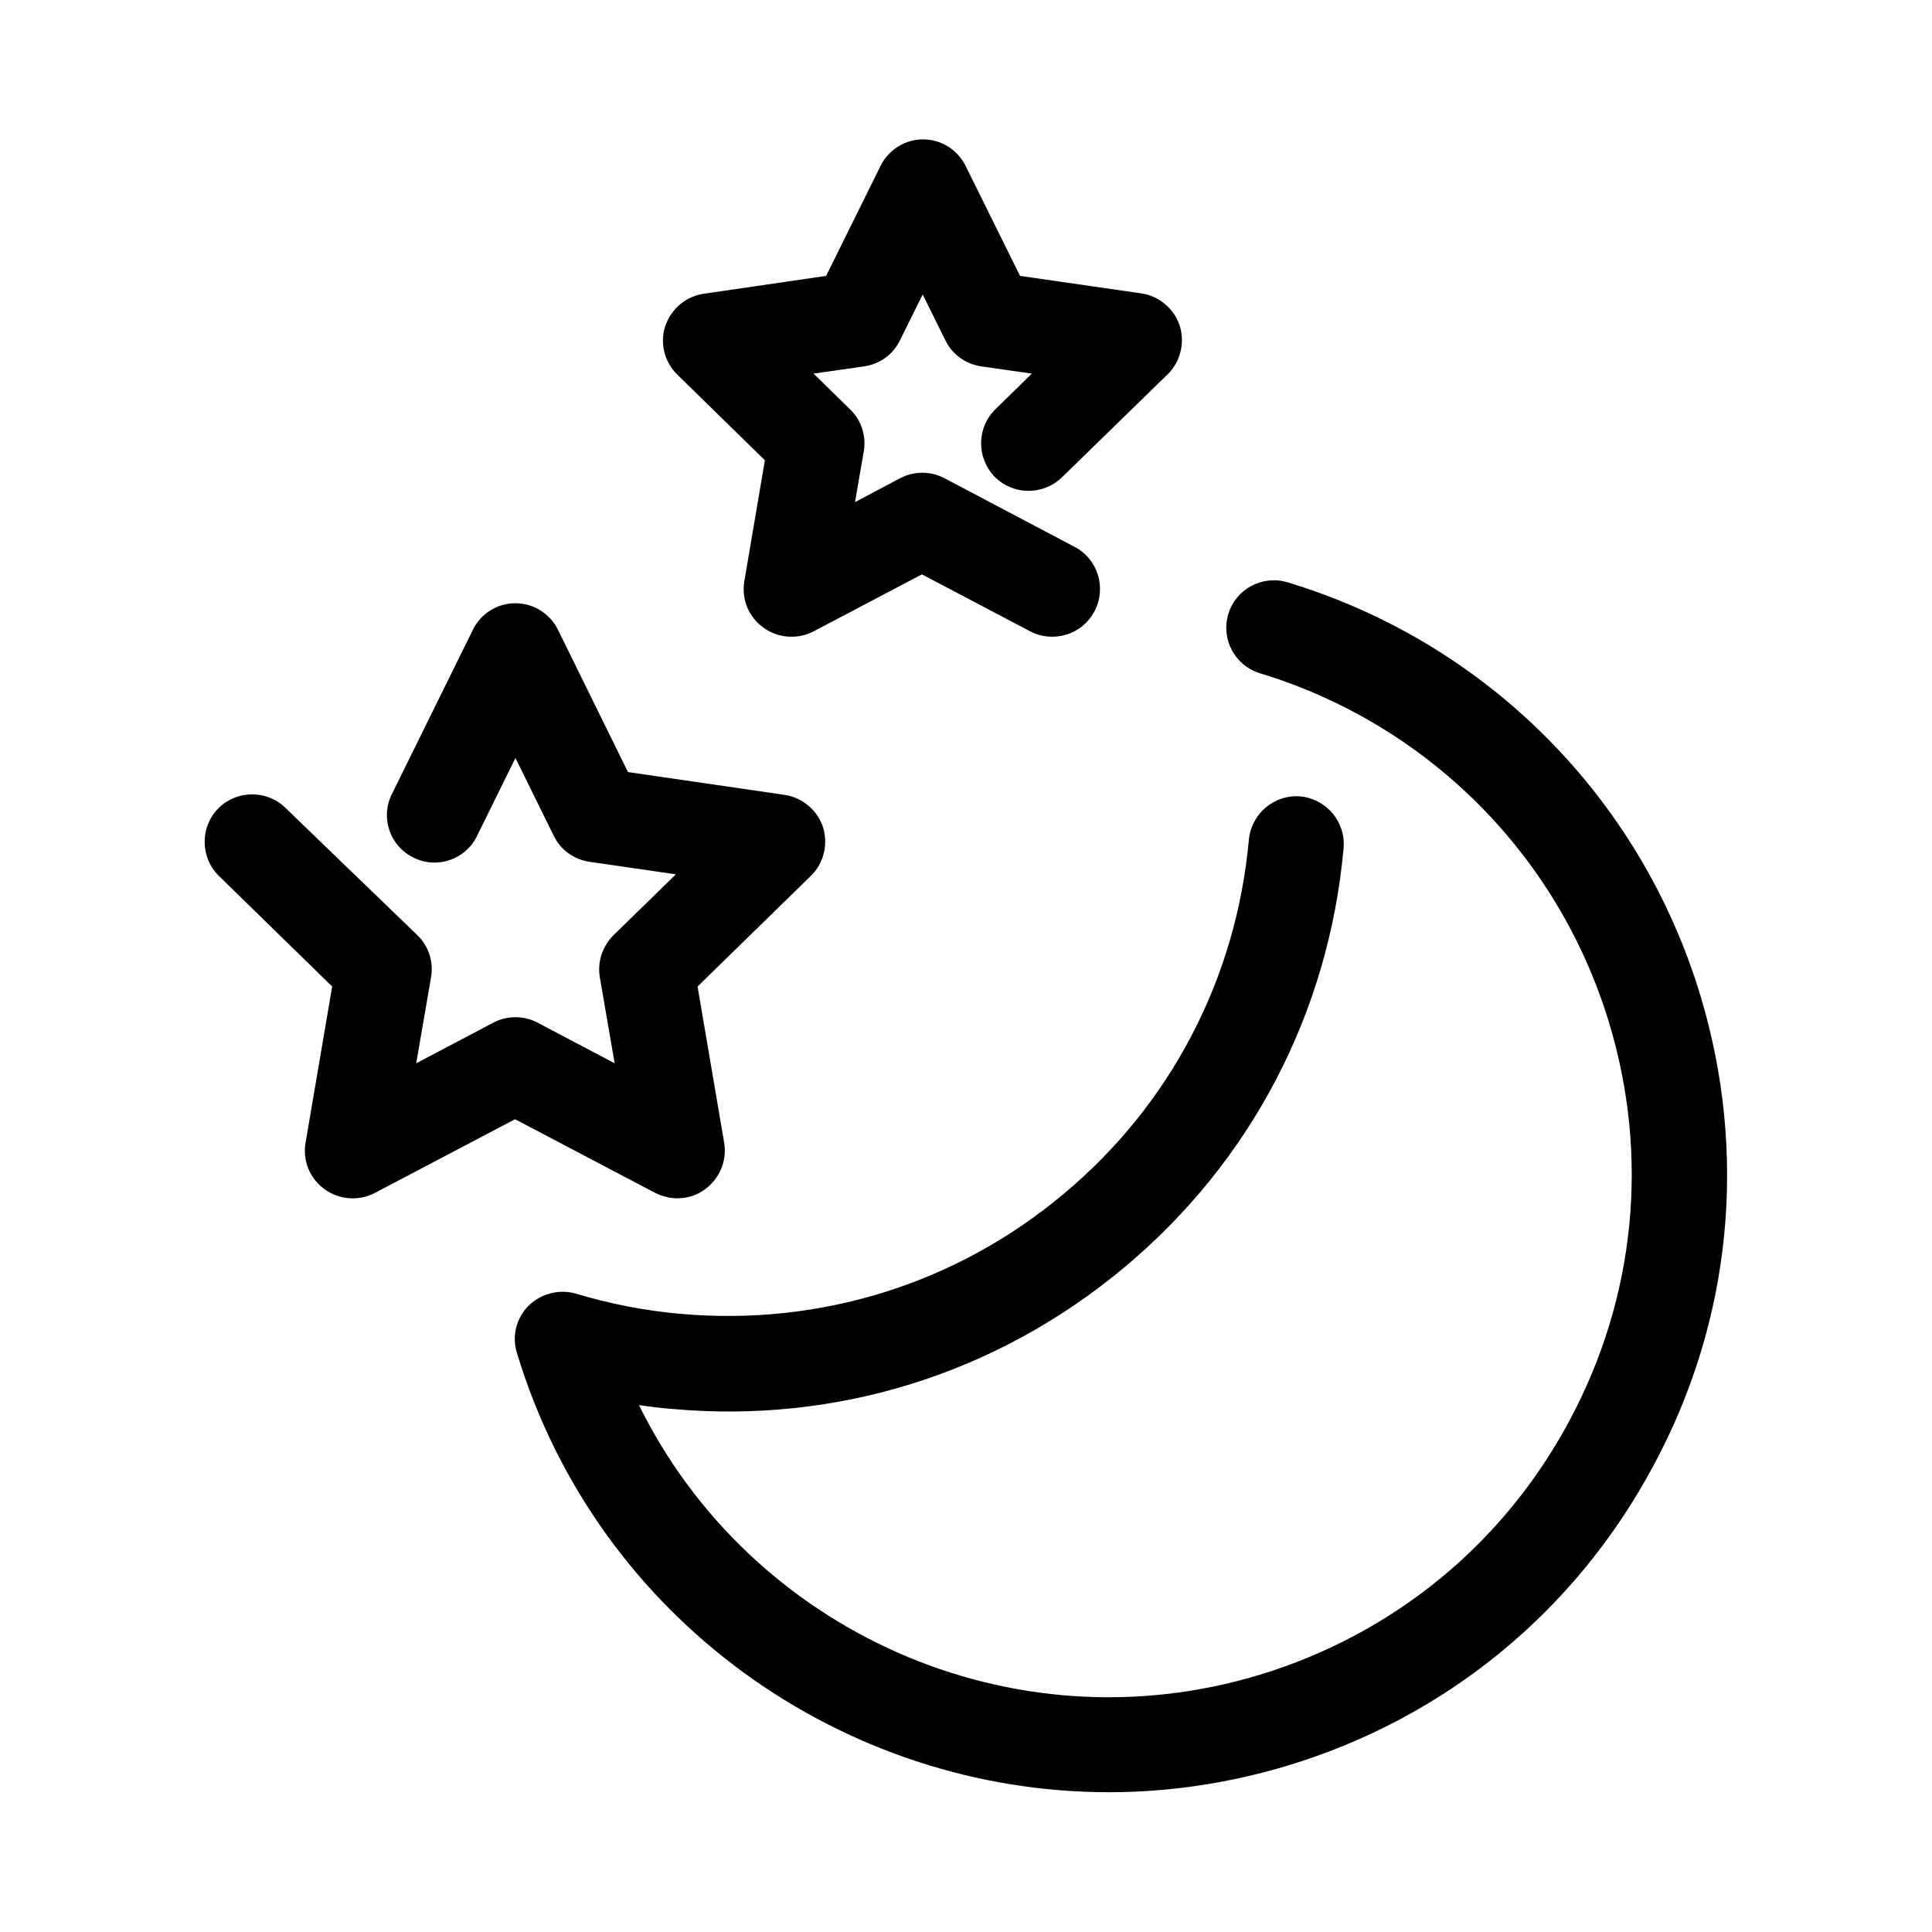 <?xml version="1.0" encoding="UTF-8"?>
<!-- Uploaded to: SVG Repo, www.svgrepo.com, Generator: SVG Repo Mixer Tools -->
<svg fill="#000000" width="800px" height="800px" version="1.1" viewBox="144 144 512 512" xmlns="http://www.w3.org/2000/svg">
 <g>
  <path d="m594.57 407.66c-15.922-52.496-56.73-93.406-109.33-109.33-6.648-2.016-13.703 1.715-15.719 8.363-2.016 6.648 1.715 13.703 8.363 15.719 44.438 13.504 78.996 48.062 92.5 92.5 10.781 35.469 7.055 72.953-10.48 105.6-17.434 32.648-46.652 56.527-82.02 67.309-65.797 19.949-135.12-11.688-164.54-71.441 2.922 0.402 5.945 0.805 8.867 1.008 43.629 3.93 86.051-9.371 119.71-37.484 33.656-28.113 54.211-67.512 58.141-111.14 0.605-6.953-4.535-13-11.387-13.703-6.953-0.605-13 4.535-13.703 11.387-3.324 36.879-20.758 70.332-49.172 94.012-28.414 23.781-64.387 34.965-101.27 31.738-9.371-0.805-18.742-2.621-27.809-5.34-4.434-1.309-9.27-0.102-12.594 3.125-3.324 3.324-4.535 8.062-3.125 12.594 21.363 70.633 86.555 116.38 156.89 116.38 15.719 0 31.641-2.316 47.359-7.055 41.918-12.695 76.277-40.91 96.934-79.5 20.75-38.484 25.082-82.82 12.387-124.74z"/>
  <path d="m323.52 461.56c2.621 0 5.238-0.805 7.356-2.418 3.828-2.82 5.844-7.559 5.039-12.293l-7.055-41.414 30.027-29.32c3.426-3.324 4.637-8.363 3.223-12.898-1.512-4.535-5.441-7.859-10.176-8.566l-41.516-6.047-18.539-37.684c-2.117-4.332-6.551-7.055-11.285-7.055-4.836 0-9.168 2.719-11.285 7.055l-21.461 43.527c-3.125 6.246-0.504 13.805 5.742 16.828 6.246 3.125 13.805 0.504 16.828-5.742l10.176-20.656 10.176 20.656c1.812 3.727 5.34 6.246 9.473 6.852l22.871 3.324-16.523 16.121c-2.922 2.922-4.332 7.055-3.629 11.184l3.93 22.773-20.453-10.781c-3.629-1.914-8.062-1.914-11.688 0l-20.453 10.781 3.93-22.773c0.707-4.133-0.605-8.262-3.629-11.184l-34.965-33.75c-4.938-4.836-13-4.734-17.836 0.203s-4.734 13 0.203 17.836l30.027 29.32-7.055 41.414c-0.805 4.734 1.109 9.473 5.039 12.293 3.828 2.82 9.07 3.223 13.301 1.008l37.18-19.547 37.18 19.547c1.816 0.902 3.832 1.406 5.848 1.406z"/>
  <path d="m346.7 265.98-5.441 32.043c-0.805 4.734 1.109 9.473 5.039 12.293 3.828 2.82 9.07 3.223 13.301 1.008l28.719-15.113 28.719 15.113c1.914 1.008 3.828 1.41 5.844 1.41 4.535 0 8.867-2.418 11.184-6.75 3.223-6.144 0.906-13.805-5.238-17.027l-34.562-18.238c-3.629-1.914-8.062-1.914-11.688 0l-11.992 6.348 2.316-13.402c0.707-4.133-0.605-8.262-3.629-11.184l-9.672-9.473 13.402-1.914c4.133-0.605 7.656-3.125 9.473-6.852l6.047-12.191 6.047 12.191c1.812 3.727 5.34 6.246 9.473 6.852l13.402 1.914-9.672 9.473c-4.938 4.836-5.039 12.797-0.203 17.836 4.836 4.938 12.797 5.039 17.836 0.203l28.012-27.305c3.426-3.324 4.637-8.363 3.223-12.898-1.512-4.535-5.441-7.859-10.176-8.566l-32.145-4.637-14.41-29.121c-2.117-4.332-6.551-7.055-11.285-7.055-4.734 0-9.168 2.719-11.285 7.055l-14.41 29.121-32.449 4.734c-4.734 0.707-8.664 4.031-10.176 8.566-1.512 4.535-0.203 9.574 3.223 12.898z"/>
 </g>
</svg>